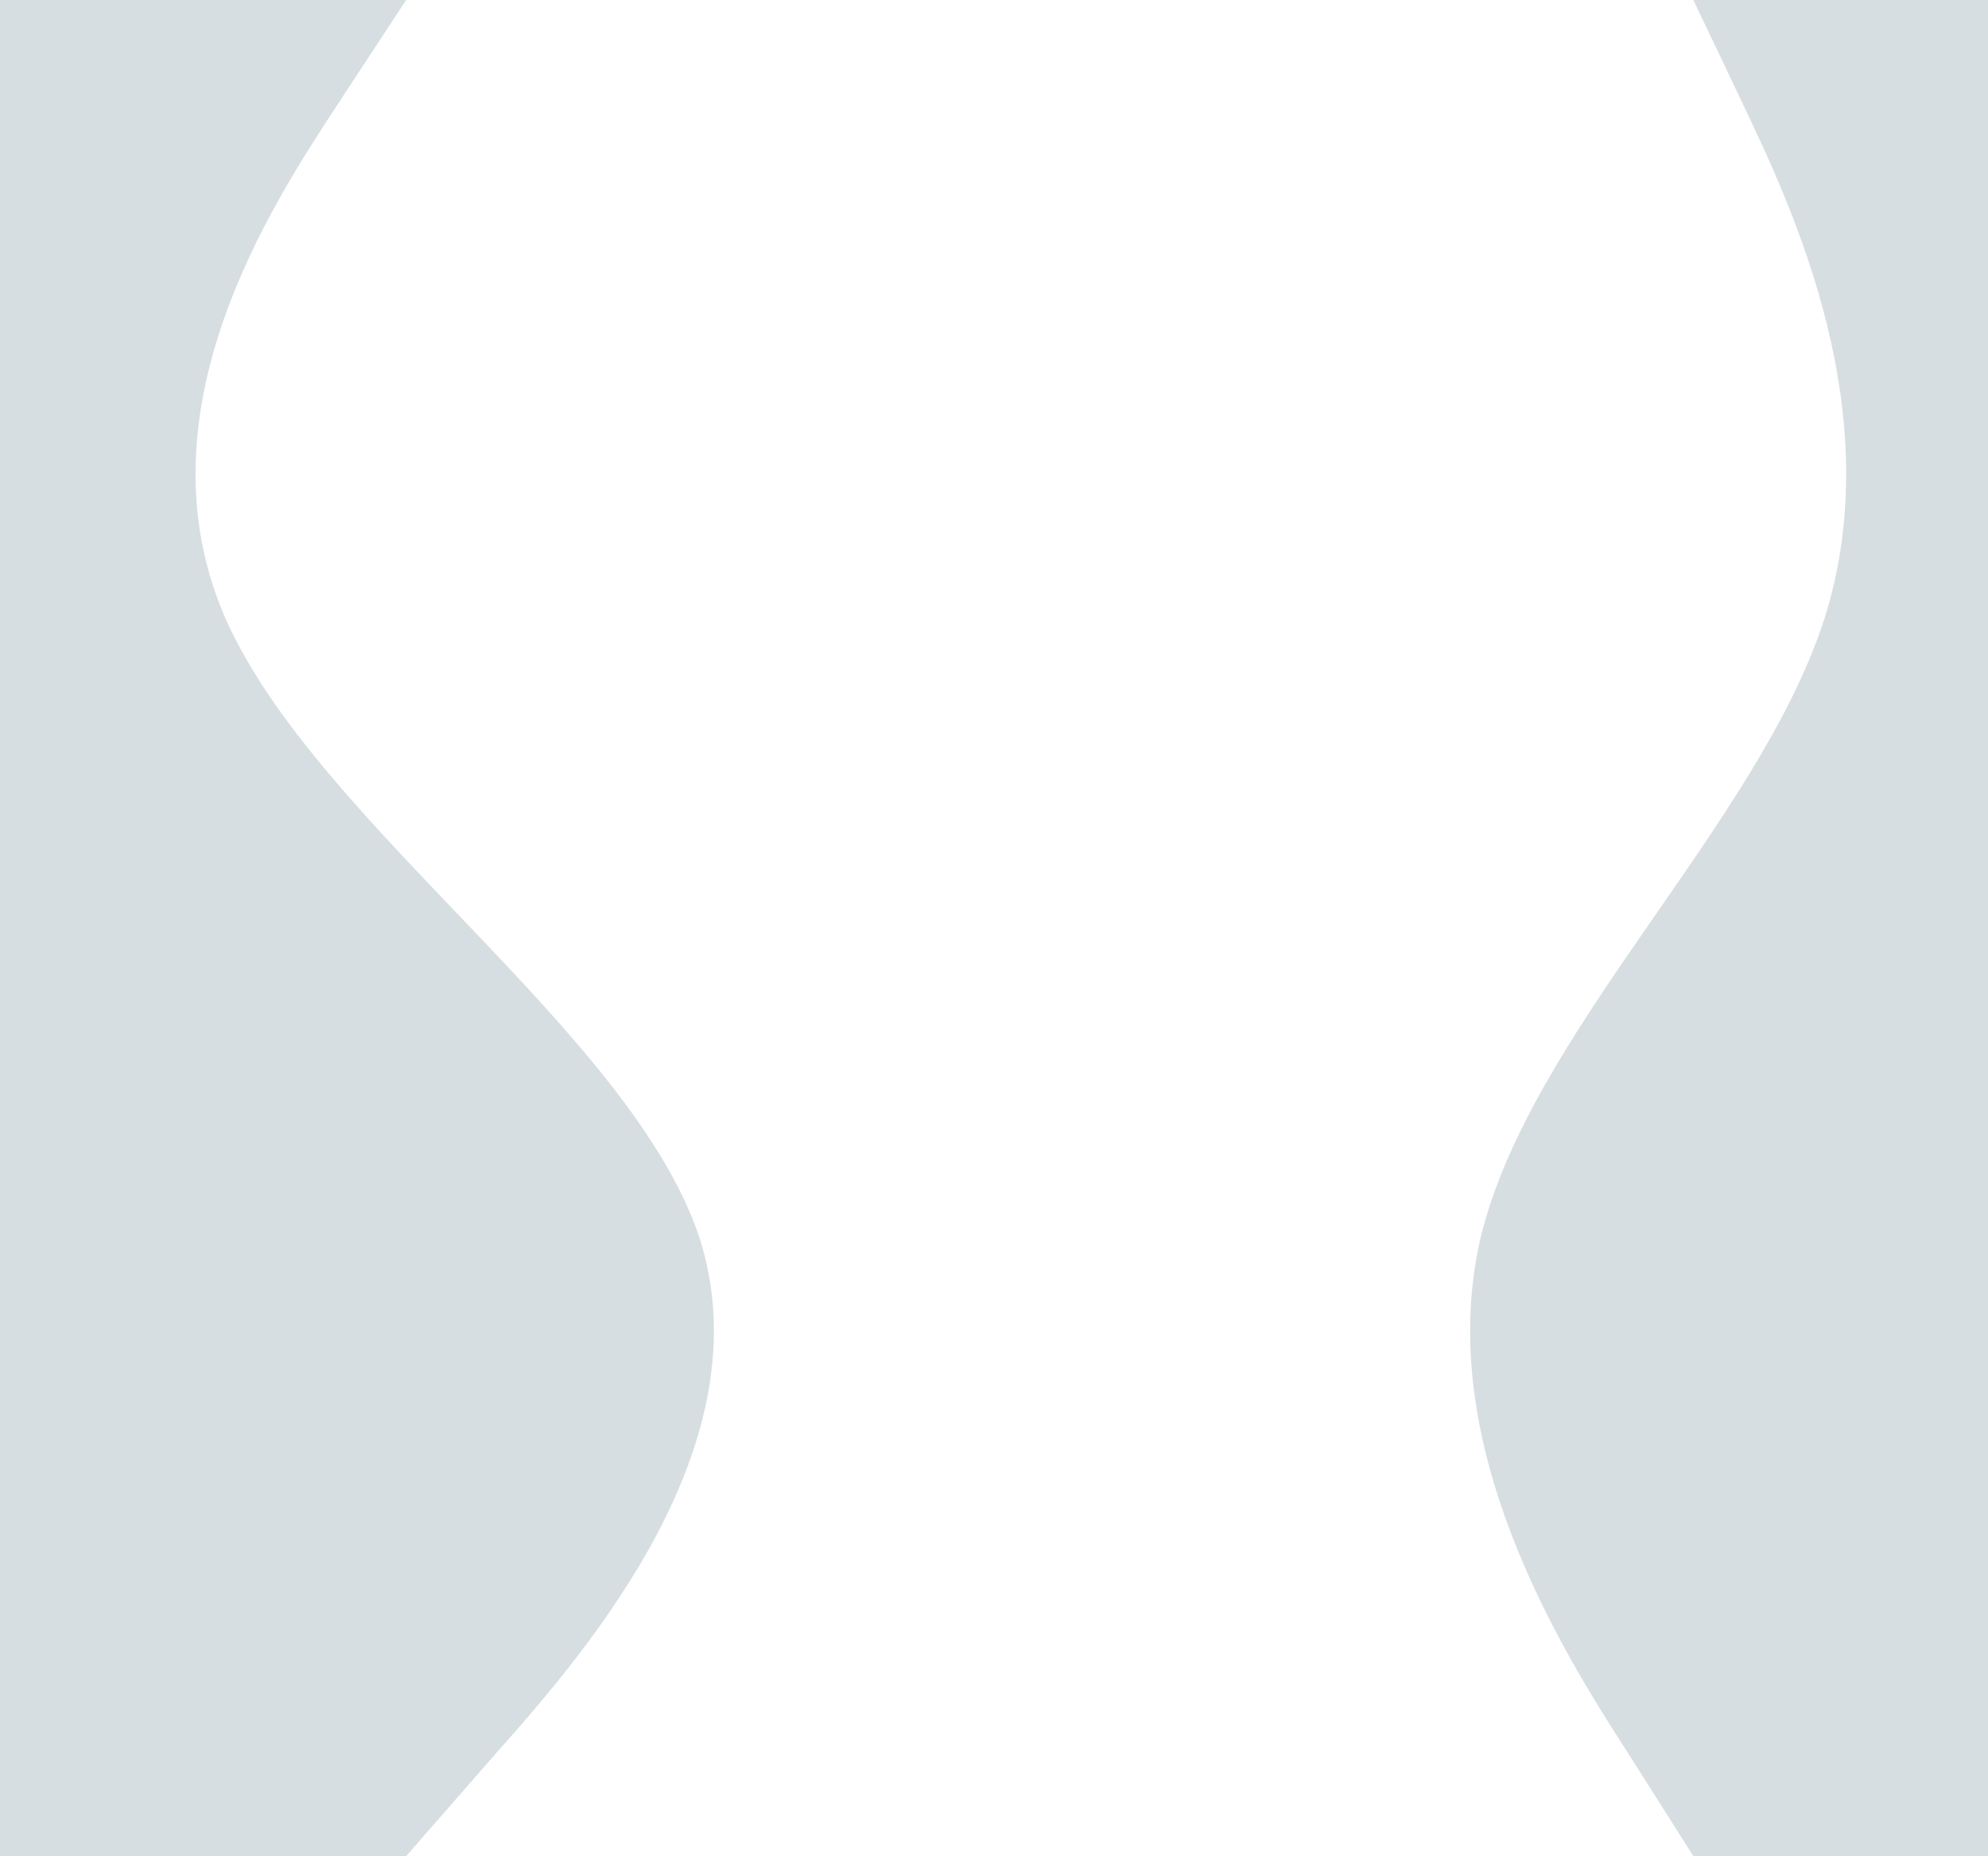 <?xml version="1.0" encoding="utf-8"?>
<!-- Generator: Adobe Illustrator 23.0.1, SVG Export Plug-In . SVG Version: 6.00 Build 0)  -->
<svg version="1.1" id="Capa_1" xmlns="http://www.w3.org/2000/svg" xmlns:xlink="http://www.w3.org/1999/xlink" x="0px" y="0px"
	 viewBox="0 0 1542.3 1440" style="enable-background:new 0 0 1542.3 1440;" xml:space="preserve">
<style type="text/css">
	.st0{opacity:0.25;fill:#607D8B;}
</style>
<path class="st0" d="M315.1,1440l69.9-80c71.2-80,209.1-240,157.6-400C489.1,800,246.2,640,175,480C105,320,210.1,160,262.6,80
	l52.5-80H0v1440H315.1z"/>
<path class="st0" d="M1313.7,1440l-50.7-80c-51.7-80-151.7-240-114.3-400c38.8-160,215-320,266.7-480c50.7-160-25.5-320-63.6-400
	l-38.1-80h228.6v1440H1313.7z"/>
</svg>
